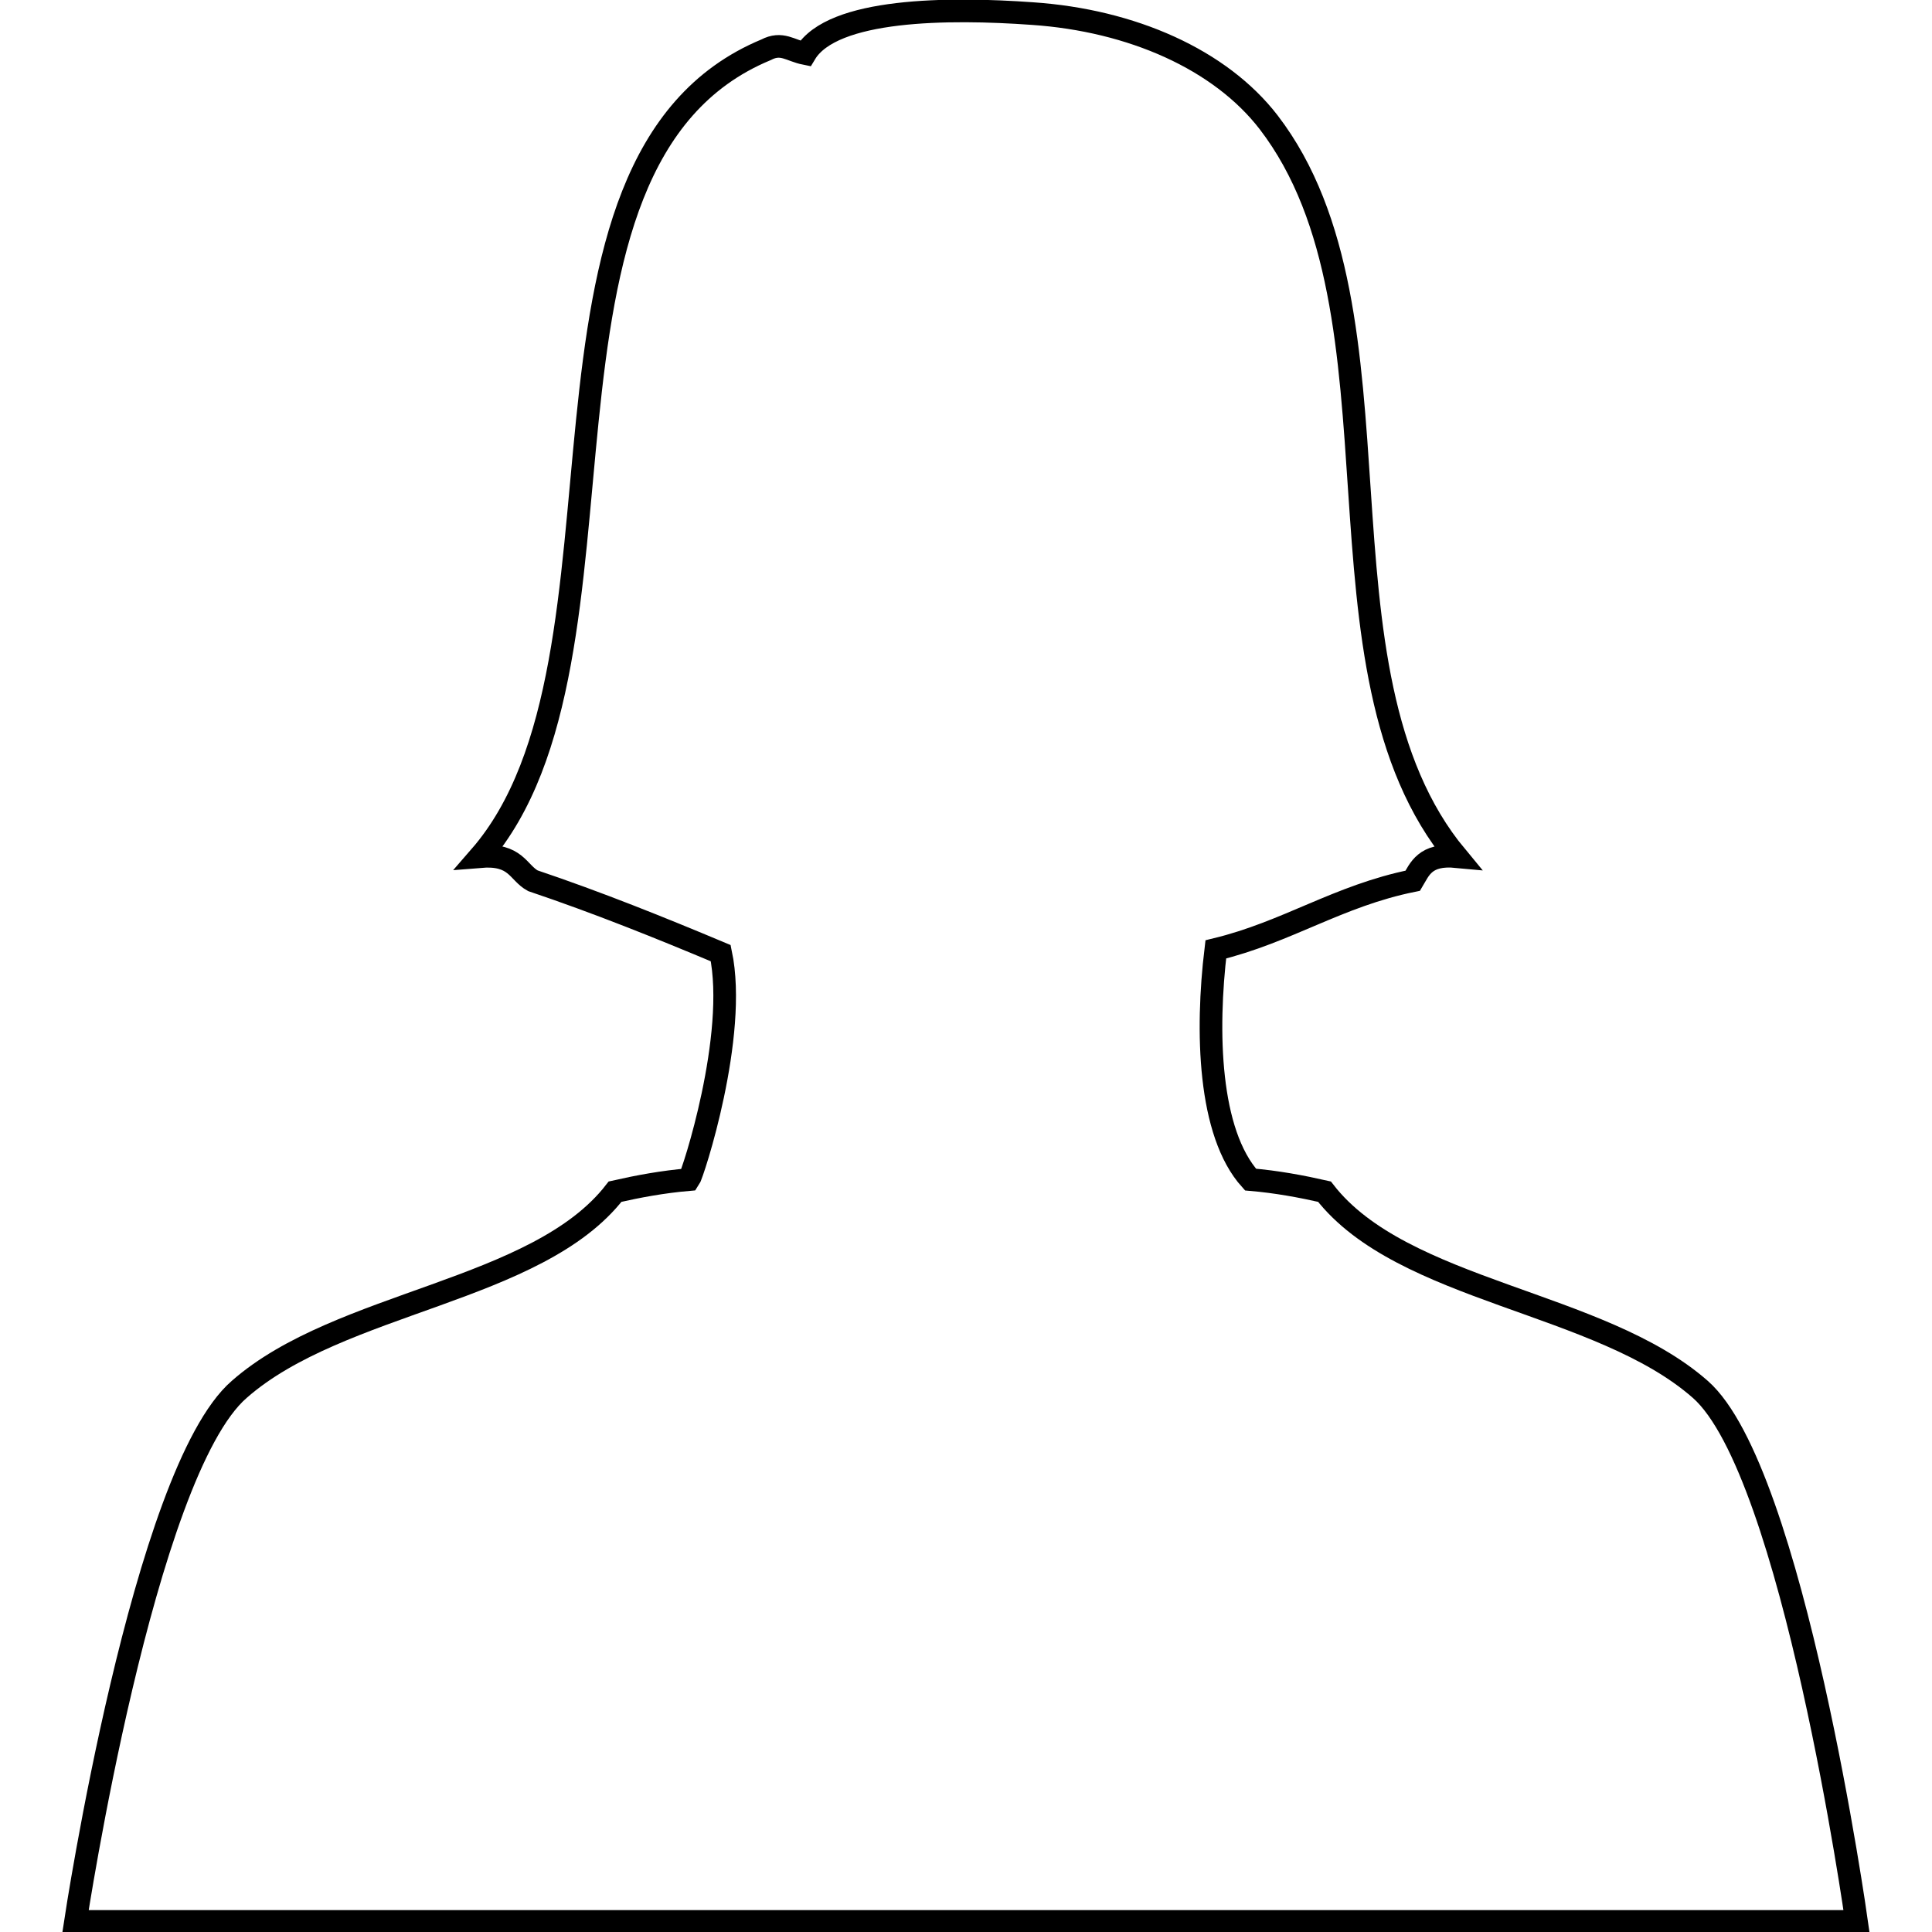 <?xml version="1.0" encoding="utf-8"?>
<!-- Svg Vector Icons : http://www.onlinewebfonts.com/icon -->
<!DOCTYPE svg PUBLIC "-//W3C//DTD SVG 1.1//EN" "http://www.w3.org/Graphics/SVG/1.1/DTD/svg11.dtd">
<svg version="1.1" xmlns="http://www.w3.org/2000/svg" xmlns:xlink="http://www.w3.org/1999/xlink" x="0px" y="0px" viewBox="0 0 256 256" enable-background="new 0 0 256 256" xml:space="preserve">
<g><g><path stroke-width="3" fill-opacity="0" stroke="#000000"  d="M225.3,184.1c-13.3-11.7-39.5-12.9-49.8-26.2c-3.1-0.7-6.3-1.3-9.8-1.6c-5.6-6.2-5.9-19.7-4.6-30.5c9.5-2.3,16.2-7.1,26.1-9.1c0.9-1.5,1.6-3.6,5.8-3.2c-20.6-24.8-5.4-71.9-24.9-97.3c-6.4-8.3-18.1-13.5-31.3-14.4c-11.1-0.8-26.5-0.7-30.1,5.3c-2-0.4-3.1-1.6-5.2-0.5C66.1,21.3,86.4,87.3,63.6,113.5c4.8-0.4,5,2.1,7,3.2c8.6,2.9,16.8,6.2,24.9,9.6c2.3,10.9-3.7,29.3-4.2,30c-3.5,0.3-6.7,0.9-9.8,1.6c-10.3,13.3-36.5,14.5-49.8,26.2C19,195.1,10,254.6,10,254.6h236C246,254.6,237.6,194.9,225.3,184.1z"/></g></g>
</svg>